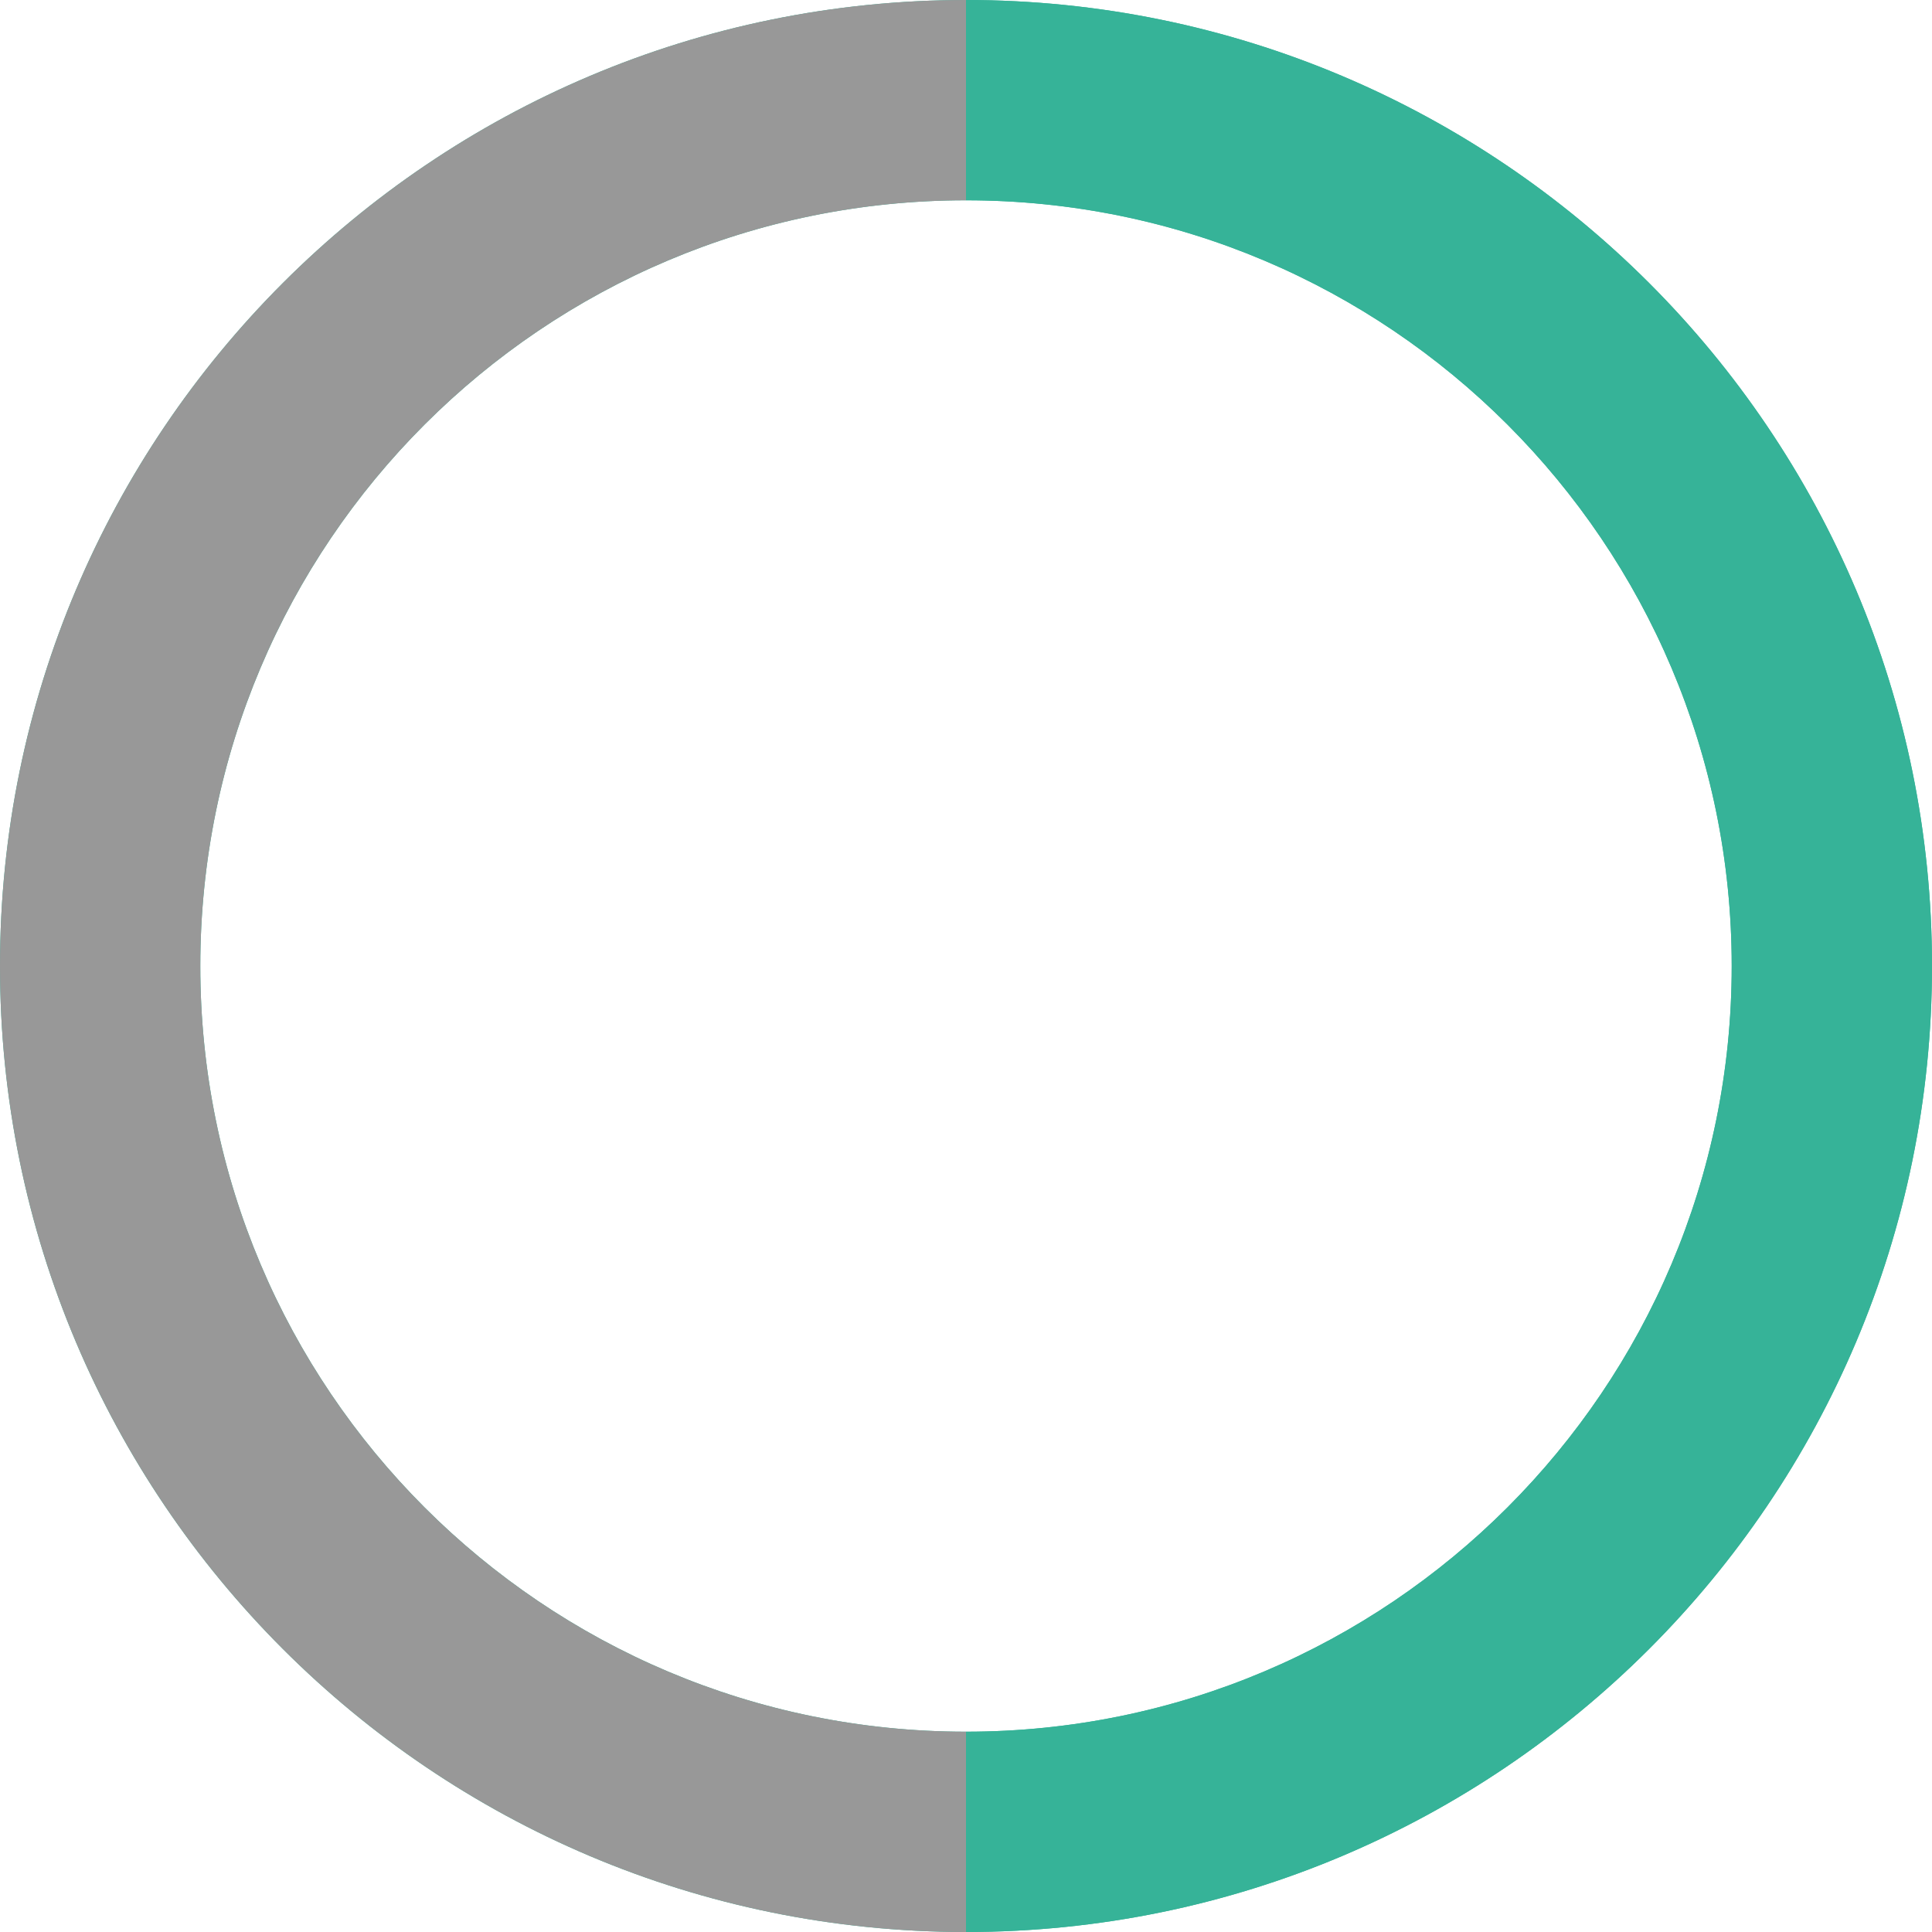<?xml version="1.0" encoding="utf-8"?>
<!-- Generator: Adobe Illustrator 16.0.0, SVG Export Plug-In . SVG Version: 6.00 Build 0)  -->
<!DOCTYPE svg PUBLIC "-//W3C//DTD SVG 1.1//EN" "http://www.w3.org/Graphics/SVG/1.1/DTD/svg11.dtd">
<svg version="1.1" id="Livello_1" xmlns="http://www.w3.org/2000/svg" xmlns:xlink="http://www.w3.org/1999/xlink" x="0px" y="0px"
	 width="130px" height="130px" viewBox="0 0 130 130" enable-background="new 0 0 130 130" xml:space="preserve">
<rect x="-145.342" y="-14.666" fill="#267F6C" width="21.239" height="21.239"/>
<rect x="-145.342" y="33.691" fill="#656565" width="21.239" height="21.239"/>
<rect x="-114.464" y="-14.666" fill="#36B398" width="21.239" height="21.239"/>
<rect x="-114.464" y="33.691" fill="#BABABA" width="21.239" height="21.239"/>
<rect x="-83.586" y="-14.666" fill="#A66915" width="21.239" height="21.239"/>
<rect x="-83.586" y="33.691" fill="#444444" width="21.239" height="21.239"/>
<rect x="-52.708" y="-14.666" fill="#F39208" width="21.239" height="21.239"/>
<rect x="-52.708" y="33.691" fill="#989898" width="21.239" height="21.239"/>
<g>
	<path fill="#36B398" d="M65,186v13.479c28.455,0,51.522,23.066,51.522,51.521S93.455,302.523,65,302.523
		c-19.732,0-36.865-11.098-45.521-27.387l-11.907,6.312C18.491,302,40.106,316,65,316c35.898,0,65-29.102,65-65S100.898,186,65,186z
		"/>
	<path fill="#989898" d="M13.478,251c0-28.455,23.067-51.521,51.522-51.521V186c-35.898,0-65,29.102-65,65
		c0,11.006,2.745,21.365,7.572,30.449l11.907-6.312C15.653,267.936,13.478,259.723,13.478,251z"/>
</g>
<path fill="#36B398" d="M65,0C29.102,0,0,29.102,0,65c0,35.897,29.102,65,65,65c35.898,0,65-29.103,65-65C130,29.102,100.898,0,65,0
	z M65,116.522c-28.455,0-51.522-23.068-51.522-51.522c0-28.455,23.067-51.522,51.522-51.522c28.455,0,51.523,23.067,51.523,51.522
	C116.523,93.454,93.455,116.522,65,116.522z"/>
<g>
	<path fill="#989898" d="M13.478,65c0-28.455,23.067-51.522,51.522-51.522V0C29.102,0,0,29.102,0,65c0,35.897,29.102,65,65,65
		v-13.478C36.545,116.522,13.478,93.454,13.478,65z"/>
	<path fill="#36B398" d="M65,0v13.478c28.455,0,51.523,23.067,51.523,51.522c0,28.454-23.068,51.522-51.523,51.522V130
		c35.898,0,65-29.103,65-65C130,29.102,100.898,0,65,0z"/>
</g>
<path fill="#36B398" d="M343.668,0c-35.898,0-65,29.102-65,65c0,35.897,29.102,65,65,65s65-29.103,65-65
	C408.668,29.102,379.566,0,343.668,0z M343.668,116.522c-28.455,0-51.523-23.068-51.523-51.522
	c0-28.455,23.068-51.522,51.523-51.522S395.189,36.545,395.189,65C395.189,93.454,372.123,116.522,343.668,116.522z"/>
<g>
	<path fill="#36B398" d="M343.668,0v13.478c28.455,0,51.521,23.067,51.521,51.522c0,28.454-23.066,51.522-51.521,51.522
		S292.145,93.454,292.145,65h-13.477c0,35.897,29.102,65,65,65s65-29.103,65-65C408.668,29.102,379.566,0,343.668,0z"/>
	<path fill="#989898" d="M343.668,13.478V0c-35.898,0-65,29.102-65,65h13.477C292.145,36.545,315.213,13.478,343.668,13.478z"/>
</g>
</svg>

